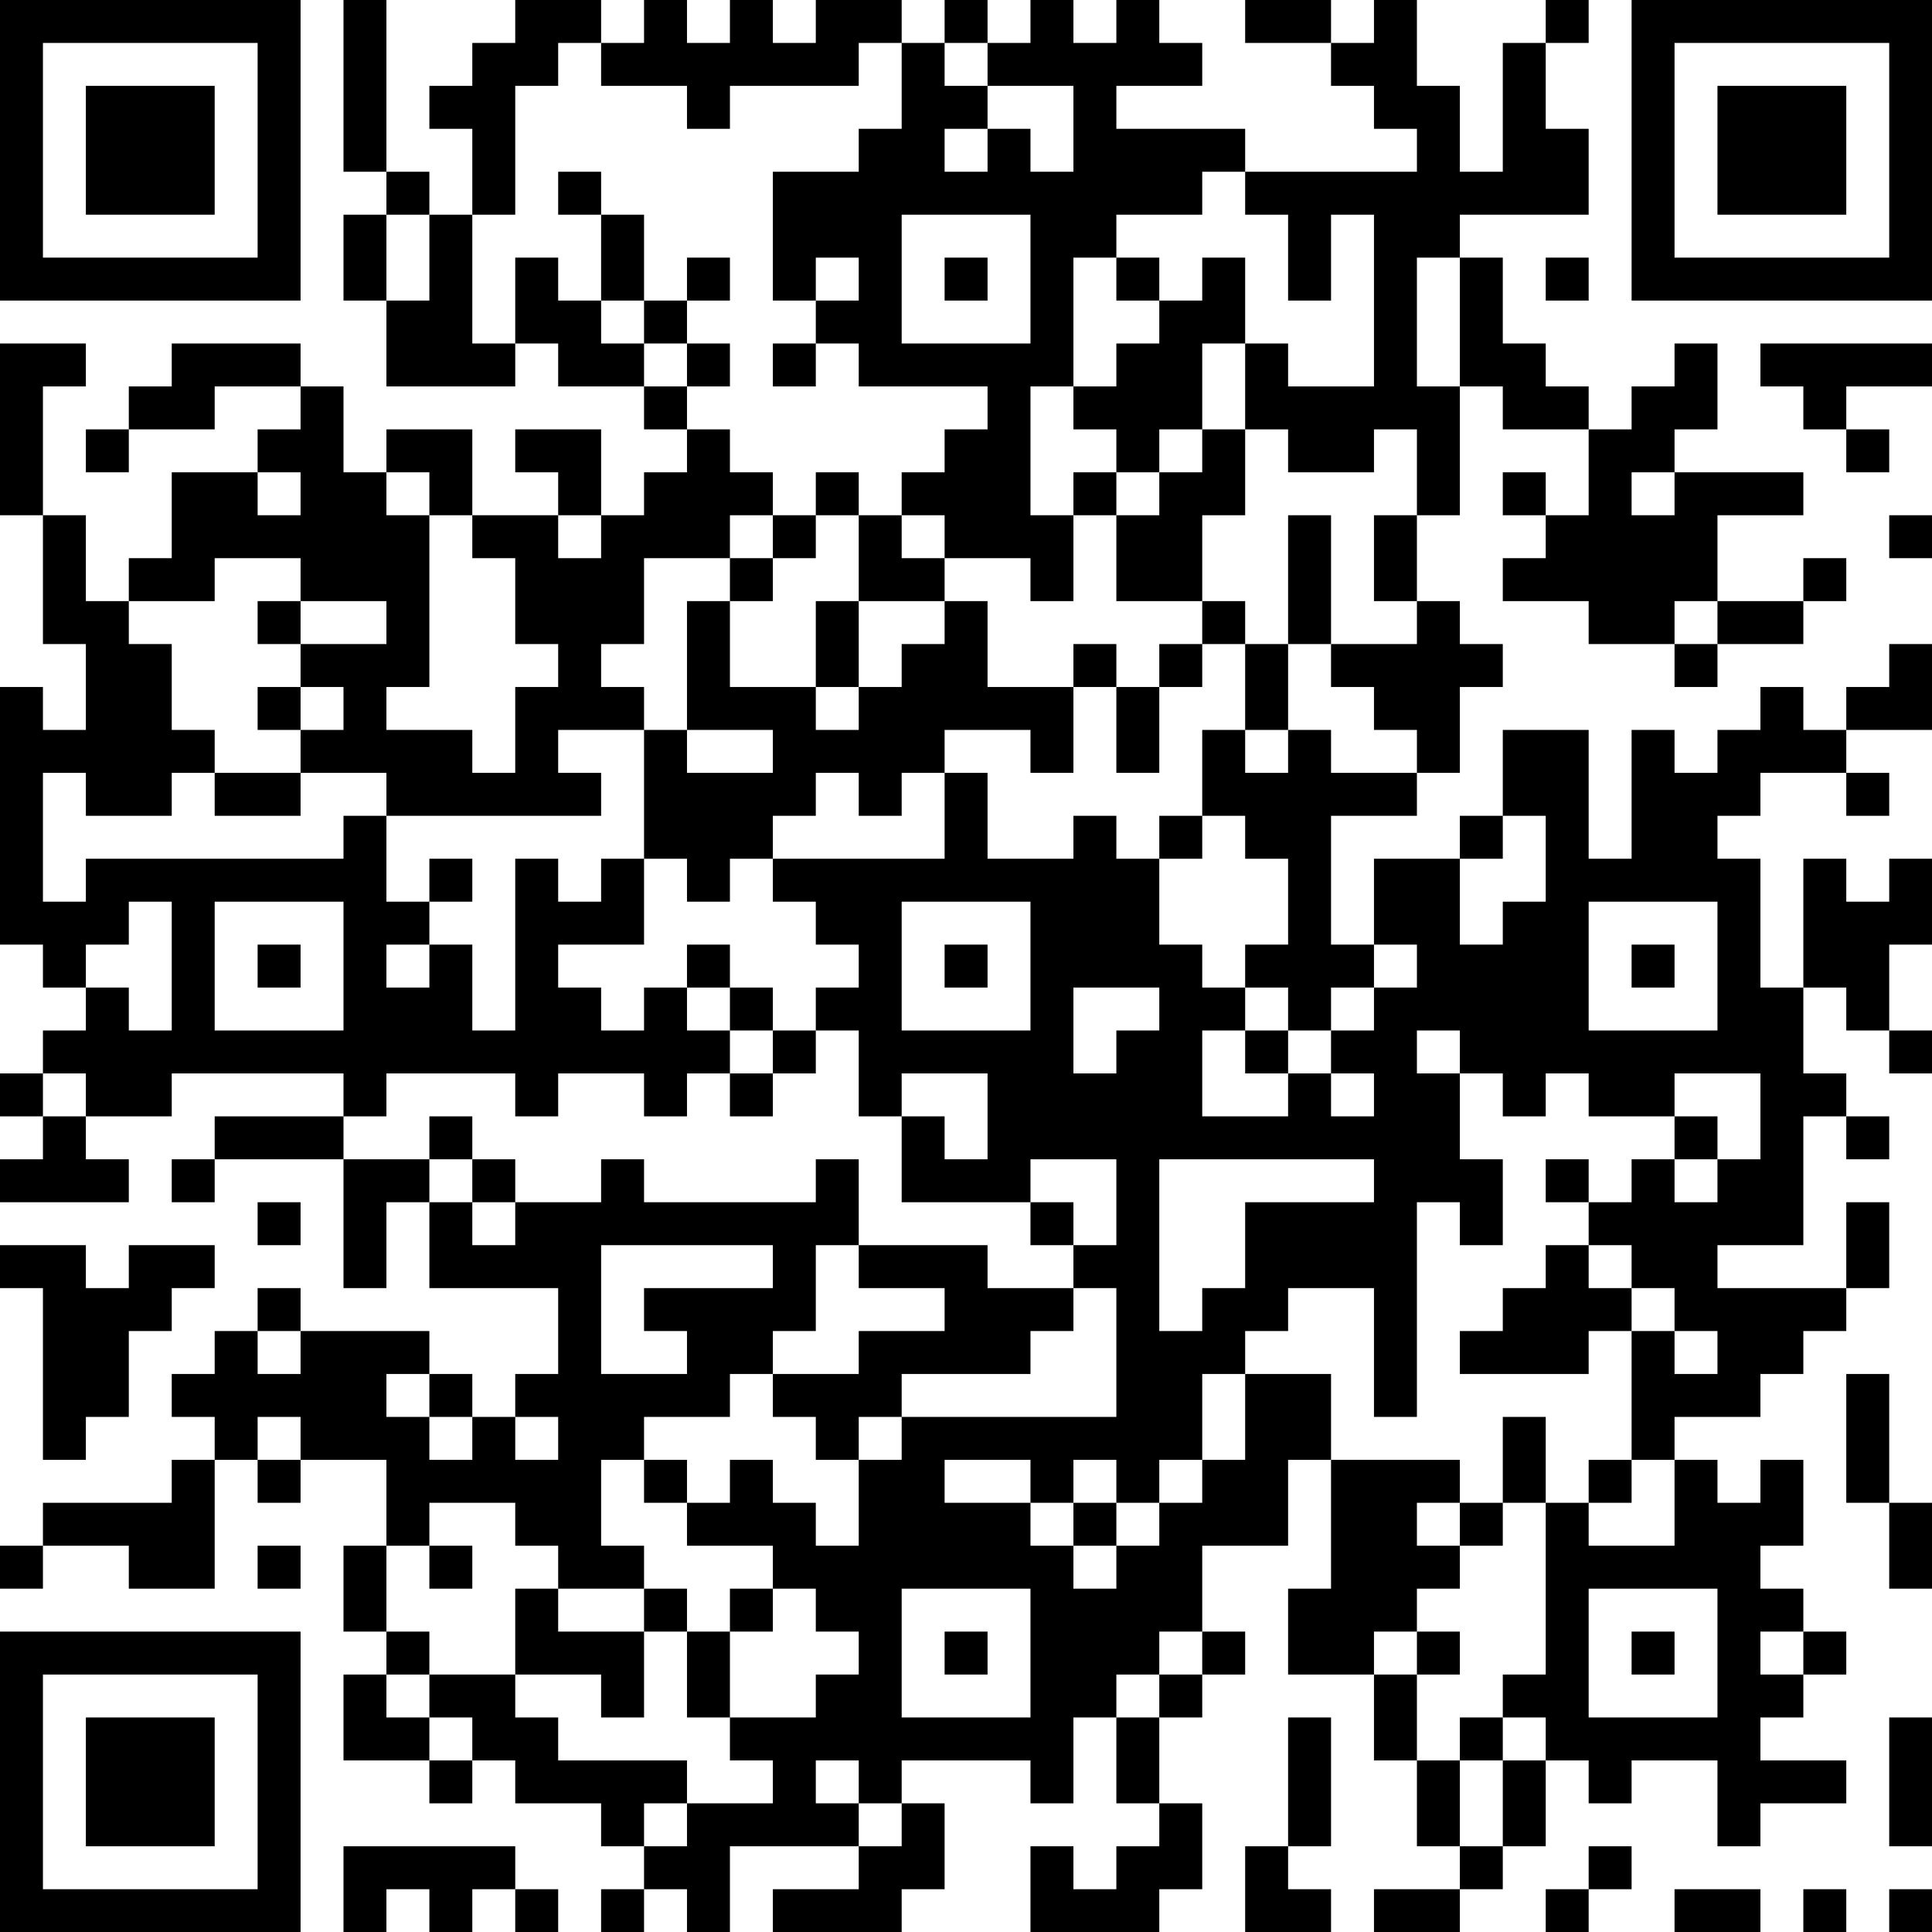 <?xml version="1.0" encoding="UTF-8"?>
<svg xmlns="http://www.w3.org/2000/svg" version="1.1" width="250" height="250" viewBox="0 0 250 250"><rect x="0" y="0" width="250" height="250" fill="#ffffff"/><g transform="scale(5.556)"><g transform="translate(0,0)"><path fill-rule="evenodd" d="M8 0L8 4L9 4L9 5L8 5L8 7L9 7L9 9L12 9L12 8L13 8L13 9L15 9L15 10L16 10L16 11L15 11L15 12L14 12L14 10L12 10L12 11L13 11L13 12L11 12L11 10L9 10L9 11L8 11L8 9L7 9L7 8L4 8L4 9L3 9L3 10L2 10L2 11L3 11L3 10L5 10L5 9L7 9L7 10L6 10L6 11L4 11L4 13L3 13L3 14L2 14L2 12L1 12L1 9L2 9L2 8L0 8L0 12L1 12L1 15L2 15L2 17L1 17L1 16L0 16L0 22L1 22L1 23L2 23L2 24L1 24L1 25L0 25L0 26L1 26L1 27L0 27L0 28L3 28L3 27L2 27L2 26L4 26L4 25L8 25L8 26L5 26L5 27L4 27L4 28L5 28L5 27L8 27L8 30L9 30L9 28L10 28L10 30L13 30L13 32L12 32L12 33L11 33L11 32L10 32L10 31L7 31L7 30L6 30L6 31L5 31L5 32L4 32L4 33L5 33L5 34L4 34L4 35L1 35L1 36L0 36L0 37L1 37L1 36L3 36L3 37L5 37L5 34L6 34L6 35L7 35L7 34L9 34L9 36L8 36L8 38L9 38L9 39L8 39L8 41L10 41L10 42L11 42L11 41L12 41L12 42L14 42L14 43L15 43L15 44L14 44L14 45L15 45L15 44L16 44L16 45L17 45L17 43L20 43L20 44L18 44L18 45L21 45L21 44L22 44L22 42L21 42L21 41L24 41L24 42L25 42L25 40L26 40L26 42L27 42L27 43L26 43L26 44L25 44L25 43L24 43L24 45L27 45L27 44L28 44L28 42L27 42L27 40L28 40L28 39L29 39L29 38L28 38L28 36L30 36L30 34L31 34L31 37L30 37L30 39L32 39L32 41L33 41L33 43L34 43L34 44L32 44L32 45L34 45L34 44L35 44L35 43L36 43L36 41L37 41L37 42L38 42L38 41L40 41L40 43L41 43L41 42L43 42L43 41L41 41L41 40L42 40L42 39L43 39L43 38L42 38L42 37L41 37L41 36L42 36L42 34L41 34L41 35L40 35L40 34L39 34L39 33L41 33L41 32L42 32L42 31L43 31L43 30L44 30L44 28L43 28L43 30L40 30L40 29L42 29L42 26L43 26L43 27L44 27L44 26L43 26L43 25L42 25L42 23L43 23L43 24L44 24L44 25L45 25L45 24L44 24L44 22L45 22L45 20L44 20L44 21L43 21L43 20L42 20L42 23L41 23L41 20L40 20L40 19L41 19L41 18L43 18L43 19L44 19L44 18L43 18L43 17L45 17L45 15L44 15L44 16L43 16L43 17L42 17L42 16L41 16L41 17L40 17L40 18L39 18L39 17L38 17L38 20L37 20L37 17L35 17L35 19L34 19L34 20L32 20L32 22L31 22L31 19L33 19L33 18L34 18L34 16L35 16L35 15L34 15L34 14L33 14L33 12L34 12L34 9L35 9L35 10L37 10L37 12L36 12L36 11L35 11L35 12L36 12L36 13L35 13L35 14L37 14L37 15L39 15L39 16L40 16L40 15L42 15L42 14L43 14L43 13L42 13L42 14L40 14L40 12L42 12L42 11L39 11L39 10L40 10L40 8L39 8L39 9L38 9L38 10L37 10L37 9L36 9L36 8L35 8L35 6L34 6L34 5L37 5L37 3L36 3L36 1L37 1L37 0L36 0L36 1L35 1L35 4L34 4L34 2L33 2L33 0L32 0L32 1L31 1L31 0L29 0L29 1L31 1L31 2L32 2L32 3L33 3L33 4L29 4L29 3L26 3L26 2L28 2L28 1L27 1L27 0L26 0L26 1L25 1L25 0L24 0L24 1L23 1L23 0L22 0L22 1L21 1L21 0L19 0L19 1L18 1L18 0L17 0L17 1L16 1L16 0L15 0L15 1L14 1L14 0L12 0L12 1L11 1L11 2L10 2L10 3L11 3L11 5L10 5L10 4L9 4L9 0ZM13 1L13 2L12 2L12 5L11 5L11 8L12 8L12 6L13 6L13 7L14 7L14 8L15 8L15 9L16 9L16 10L17 10L17 11L18 11L18 12L17 12L17 13L15 13L15 15L14 15L14 16L15 16L15 17L13 17L13 18L14 18L14 19L9 19L9 18L7 18L7 17L8 17L8 16L7 16L7 15L9 15L9 14L7 14L7 13L5 13L5 14L3 14L3 15L4 15L4 17L5 17L5 18L4 18L4 19L2 19L2 18L1 18L1 21L2 21L2 20L8 20L8 19L9 19L9 21L10 21L10 22L9 22L9 23L10 23L10 22L11 22L11 24L12 24L12 20L13 20L13 21L14 21L14 20L15 20L15 22L13 22L13 23L14 23L14 24L15 24L15 23L16 23L16 24L17 24L17 25L16 25L16 26L15 26L15 25L13 25L13 26L12 26L12 25L9 25L9 26L8 26L8 27L10 27L10 28L11 28L11 29L12 29L12 28L14 28L14 27L15 27L15 28L19 28L19 27L20 27L20 29L19 29L19 31L18 31L18 32L17 32L17 33L15 33L15 34L14 34L14 36L15 36L15 37L13 37L13 36L12 36L12 35L10 35L10 36L9 36L9 38L10 38L10 39L9 39L9 40L10 40L10 41L11 41L11 40L10 40L10 39L12 39L12 40L13 40L13 41L16 41L16 42L15 42L15 43L16 43L16 42L18 42L18 41L17 41L17 40L19 40L19 39L20 39L20 38L19 38L19 37L18 37L18 36L16 36L16 35L17 35L17 34L18 34L18 35L19 35L19 36L20 36L20 34L21 34L21 33L26 33L26 30L25 30L25 29L26 29L26 27L24 27L24 28L21 28L21 26L22 26L22 27L23 27L23 25L21 25L21 26L20 26L20 24L19 24L19 23L20 23L20 22L19 22L19 21L18 21L18 20L22 20L22 18L23 18L23 20L25 20L25 19L26 19L26 20L27 20L27 22L28 22L28 23L29 23L29 24L28 24L28 26L30 26L30 25L31 25L31 26L32 26L32 25L31 25L31 24L32 24L32 23L33 23L33 22L32 22L32 23L31 23L31 24L30 24L30 23L29 23L29 22L30 22L30 20L29 20L29 19L28 19L28 17L29 17L29 18L30 18L30 17L31 17L31 18L33 18L33 17L32 17L32 16L31 16L31 15L33 15L33 14L32 14L32 12L33 12L33 10L32 10L32 11L30 11L30 10L29 10L29 8L30 8L30 9L32 9L32 5L31 5L31 7L30 7L30 5L29 5L29 4L28 4L28 5L26 5L26 6L25 6L25 9L24 9L24 12L25 12L25 14L24 14L24 13L22 13L22 12L21 12L21 11L22 11L22 10L23 10L23 9L20 9L20 8L19 8L19 7L20 7L20 6L19 6L19 7L18 7L18 4L20 4L20 3L21 3L21 1L20 1L20 2L17 2L17 3L16 3L16 2L14 2L14 1ZM22 1L22 2L23 2L23 3L22 3L22 4L23 4L23 3L24 3L24 4L25 4L25 2L23 2L23 1ZM13 4L13 5L14 5L14 7L15 7L15 8L16 8L16 9L17 9L17 8L16 8L16 7L17 7L17 6L16 6L16 7L15 7L15 5L14 5L14 4ZM9 5L9 7L10 7L10 5ZM21 5L21 8L24 8L24 5ZM22 6L22 7L23 7L23 6ZM26 6L26 7L27 7L27 8L26 8L26 9L25 9L25 10L26 10L26 11L25 11L25 12L26 12L26 14L28 14L28 15L27 15L27 16L26 16L26 15L25 15L25 16L23 16L23 14L22 14L22 13L21 13L21 12L20 12L20 11L19 11L19 12L18 12L18 13L17 13L17 14L16 14L16 17L15 17L15 20L16 20L16 21L17 21L17 20L18 20L18 19L19 19L19 18L20 18L20 19L21 19L21 18L22 18L22 17L24 17L24 18L25 18L25 16L26 16L26 18L27 18L27 16L28 16L28 15L29 15L29 17L30 17L30 15L31 15L31 12L30 12L30 15L29 15L29 14L28 14L28 12L29 12L29 10L28 10L28 8L29 8L29 6L28 6L28 7L27 7L27 6ZM33 6L33 9L34 9L34 6ZM36 6L36 7L37 7L37 6ZM18 8L18 9L19 9L19 8ZM41 8L41 9L42 9L42 10L43 10L43 11L44 11L44 10L43 10L43 9L45 9L45 8ZM27 10L27 11L26 11L26 12L27 12L27 11L28 11L28 10ZM6 11L6 12L7 12L7 11ZM9 11L9 12L10 12L10 16L9 16L9 17L11 17L11 18L12 18L12 16L13 16L13 15L12 15L12 13L11 13L11 12L10 12L10 11ZM38 11L38 12L39 12L39 11ZM13 12L13 13L14 13L14 12ZM19 12L19 13L18 13L18 14L17 14L17 16L19 16L19 17L20 17L20 16L21 16L21 15L22 15L22 14L20 14L20 12ZM44 12L44 13L45 13L45 12ZM6 14L6 15L7 15L7 14ZM19 14L19 16L20 16L20 14ZM39 14L39 15L40 15L40 14ZM6 16L6 17L7 17L7 16ZM16 17L16 18L18 18L18 17ZM5 18L5 19L7 19L7 18ZM27 19L27 20L28 20L28 19ZM35 19L35 20L34 20L34 22L35 22L35 21L36 21L36 19ZM10 20L10 21L11 21L11 20ZM3 21L3 22L2 22L2 23L3 23L3 24L4 24L4 21ZM5 21L5 24L8 24L8 21ZM21 21L21 24L24 24L24 21ZM37 21L37 24L40 24L40 21ZM6 22L6 23L7 23L7 22ZM16 22L16 23L17 23L17 24L18 24L18 25L17 25L17 26L18 26L18 25L19 25L19 24L18 24L18 23L17 23L17 22ZM22 22L22 23L23 23L23 22ZM38 22L38 23L39 23L39 22ZM25 23L25 25L26 25L26 24L27 24L27 23ZM29 24L29 25L30 25L30 24ZM33 24L33 25L34 25L34 27L35 27L35 29L34 29L34 28L33 28L33 33L32 33L32 30L30 30L30 31L29 31L29 32L28 32L28 34L27 34L27 35L26 35L26 34L25 34L25 35L24 35L24 34L22 34L22 35L24 35L24 36L25 36L25 37L26 37L26 36L27 36L27 35L28 35L28 34L29 34L29 32L31 32L31 34L34 34L34 35L33 35L33 36L34 36L34 37L33 37L33 38L32 38L32 39L33 39L33 41L34 41L34 43L35 43L35 41L36 41L36 40L35 40L35 39L36 39L36 35L37 35L37 36L39 36L39 34L38 34L38 31L39 31L39 32L40 32L40 31L39 31L39 30L38 30L38 29L37 29L37 28L38 28L38 27L39 27L39 28L40 28L40 27L41 27L41 25L39 25L39 26L37 26L37 25L36 25L36 26L35 26L35 25L34 25L34 24ZM1 25L1 26L2 26L2 25ZM10 26L10 27L11 27L11 28L12 28L12 27L11 27L11 26ZM39 26L39 27L40 27L40 26ZM27 27L27 31L28 31L28 30L29 30L29 28L32 28L32 27ZM36 27L36 28L37 28L37 27ZM6 28L6 29L7 29L7 28ZM24 28L24 29L25 29L25 28ZM0 29L0 30L1 30L1 34L2 34L2 33L3 33L3 31L4 31L4 30L5 30L5 29L3 29L3 30L2 30L2 29ZM14 29L14 32L16 32L16 31L15 31L15 30L18 30L18 29ZM20 29L20 30L22 30L22 31L20 31L20 32L18 32L18 33L19 33L19 34L20 34L20 33L21 33L21 32L24 32L24 31L25 31L25 30L23 30L23 29ZM36 29L36 30L35 30L35 31L34 31L34 32L37 32L37 31L38 31L38 30L37 30L37 29ZM6 31L6 32L7 32L7 31ZM9 32L9 33L10 33L10 34L11 34L11 33L10 33L10 32ZM43 32L43 35L44 35L44 37L45 37L45 35L44 35L44 32ZM6 33L6 34L7 34L7 33ZM12 33L12 34L13 34L13 33ZM35 33L35 35L34 35L34 36L35 36L35 35L36 35L36 33ZM15 34L15 35L16 35L16 34ZM37 34L37 35L38 35L38 34ZM25 35L25 36L26 36L26 35ZM6 36L6 37L7 37L7 36ZM10 36L10 37L11 37L11 36ZM12 37L12 39L14 39L14 40L15 40L15 38L16 38L16 40L17 40L17 38L18 38L18 37L17 37L17 38L16 38L16 37L15 37L15 38L13 38L13 37ZM21 37L21 40L24 40L24 37ZM37 37L37 40L40 40L40 37ZM22 38L22 39L23 39L23 38ZM27 38L27 39L26 39L26 40L27 40L27 39L28 39L28 38ZM33 38L33 39L34 39L34 38ZM38 38L38 39L39 39L39 38ZM41 38L41 39L42 39L42 38ZM30 40L30 43L29 43L29 45L31 45L31 44L30 44L30 43L31 43L31 40ZM34 40L34 41L35 41L35 40ZM44 40L44 43L45 43L45 40ZM19 41L19 42L20 42L20 43L21 43L21 42L20 42L20 41ZM8 43L8 45L9 45L9 44L10 44L10 45L11 45L11 44L12 44L12 45L13 45L13 44L12 44L12 43ZM37 43L37 44L36 44L36 45L37 45L37 44L38 44L38 43ZM39 44L39 45L41 45L41 44ZM42 44L42 45L43 45L43 44ZM44 44L44 45L45 45L45 44ZM0 0L0 7L7 7L7 0ZM1 1L1 6L6 6L6 1ZM2 2L2 5L5 5L5 2ZM38 0L38 7L45 7L45 0ZM39 1L39 6L44 6L44 1ZM40 2L40 5L43 5L43 2ZM0 38L0 45L7 45L7 38ZM1 39L1 44L6 44L6 39ZM2 40L2 43L5 43L5 40Z" fill="#000000"/></g></g></svg>
